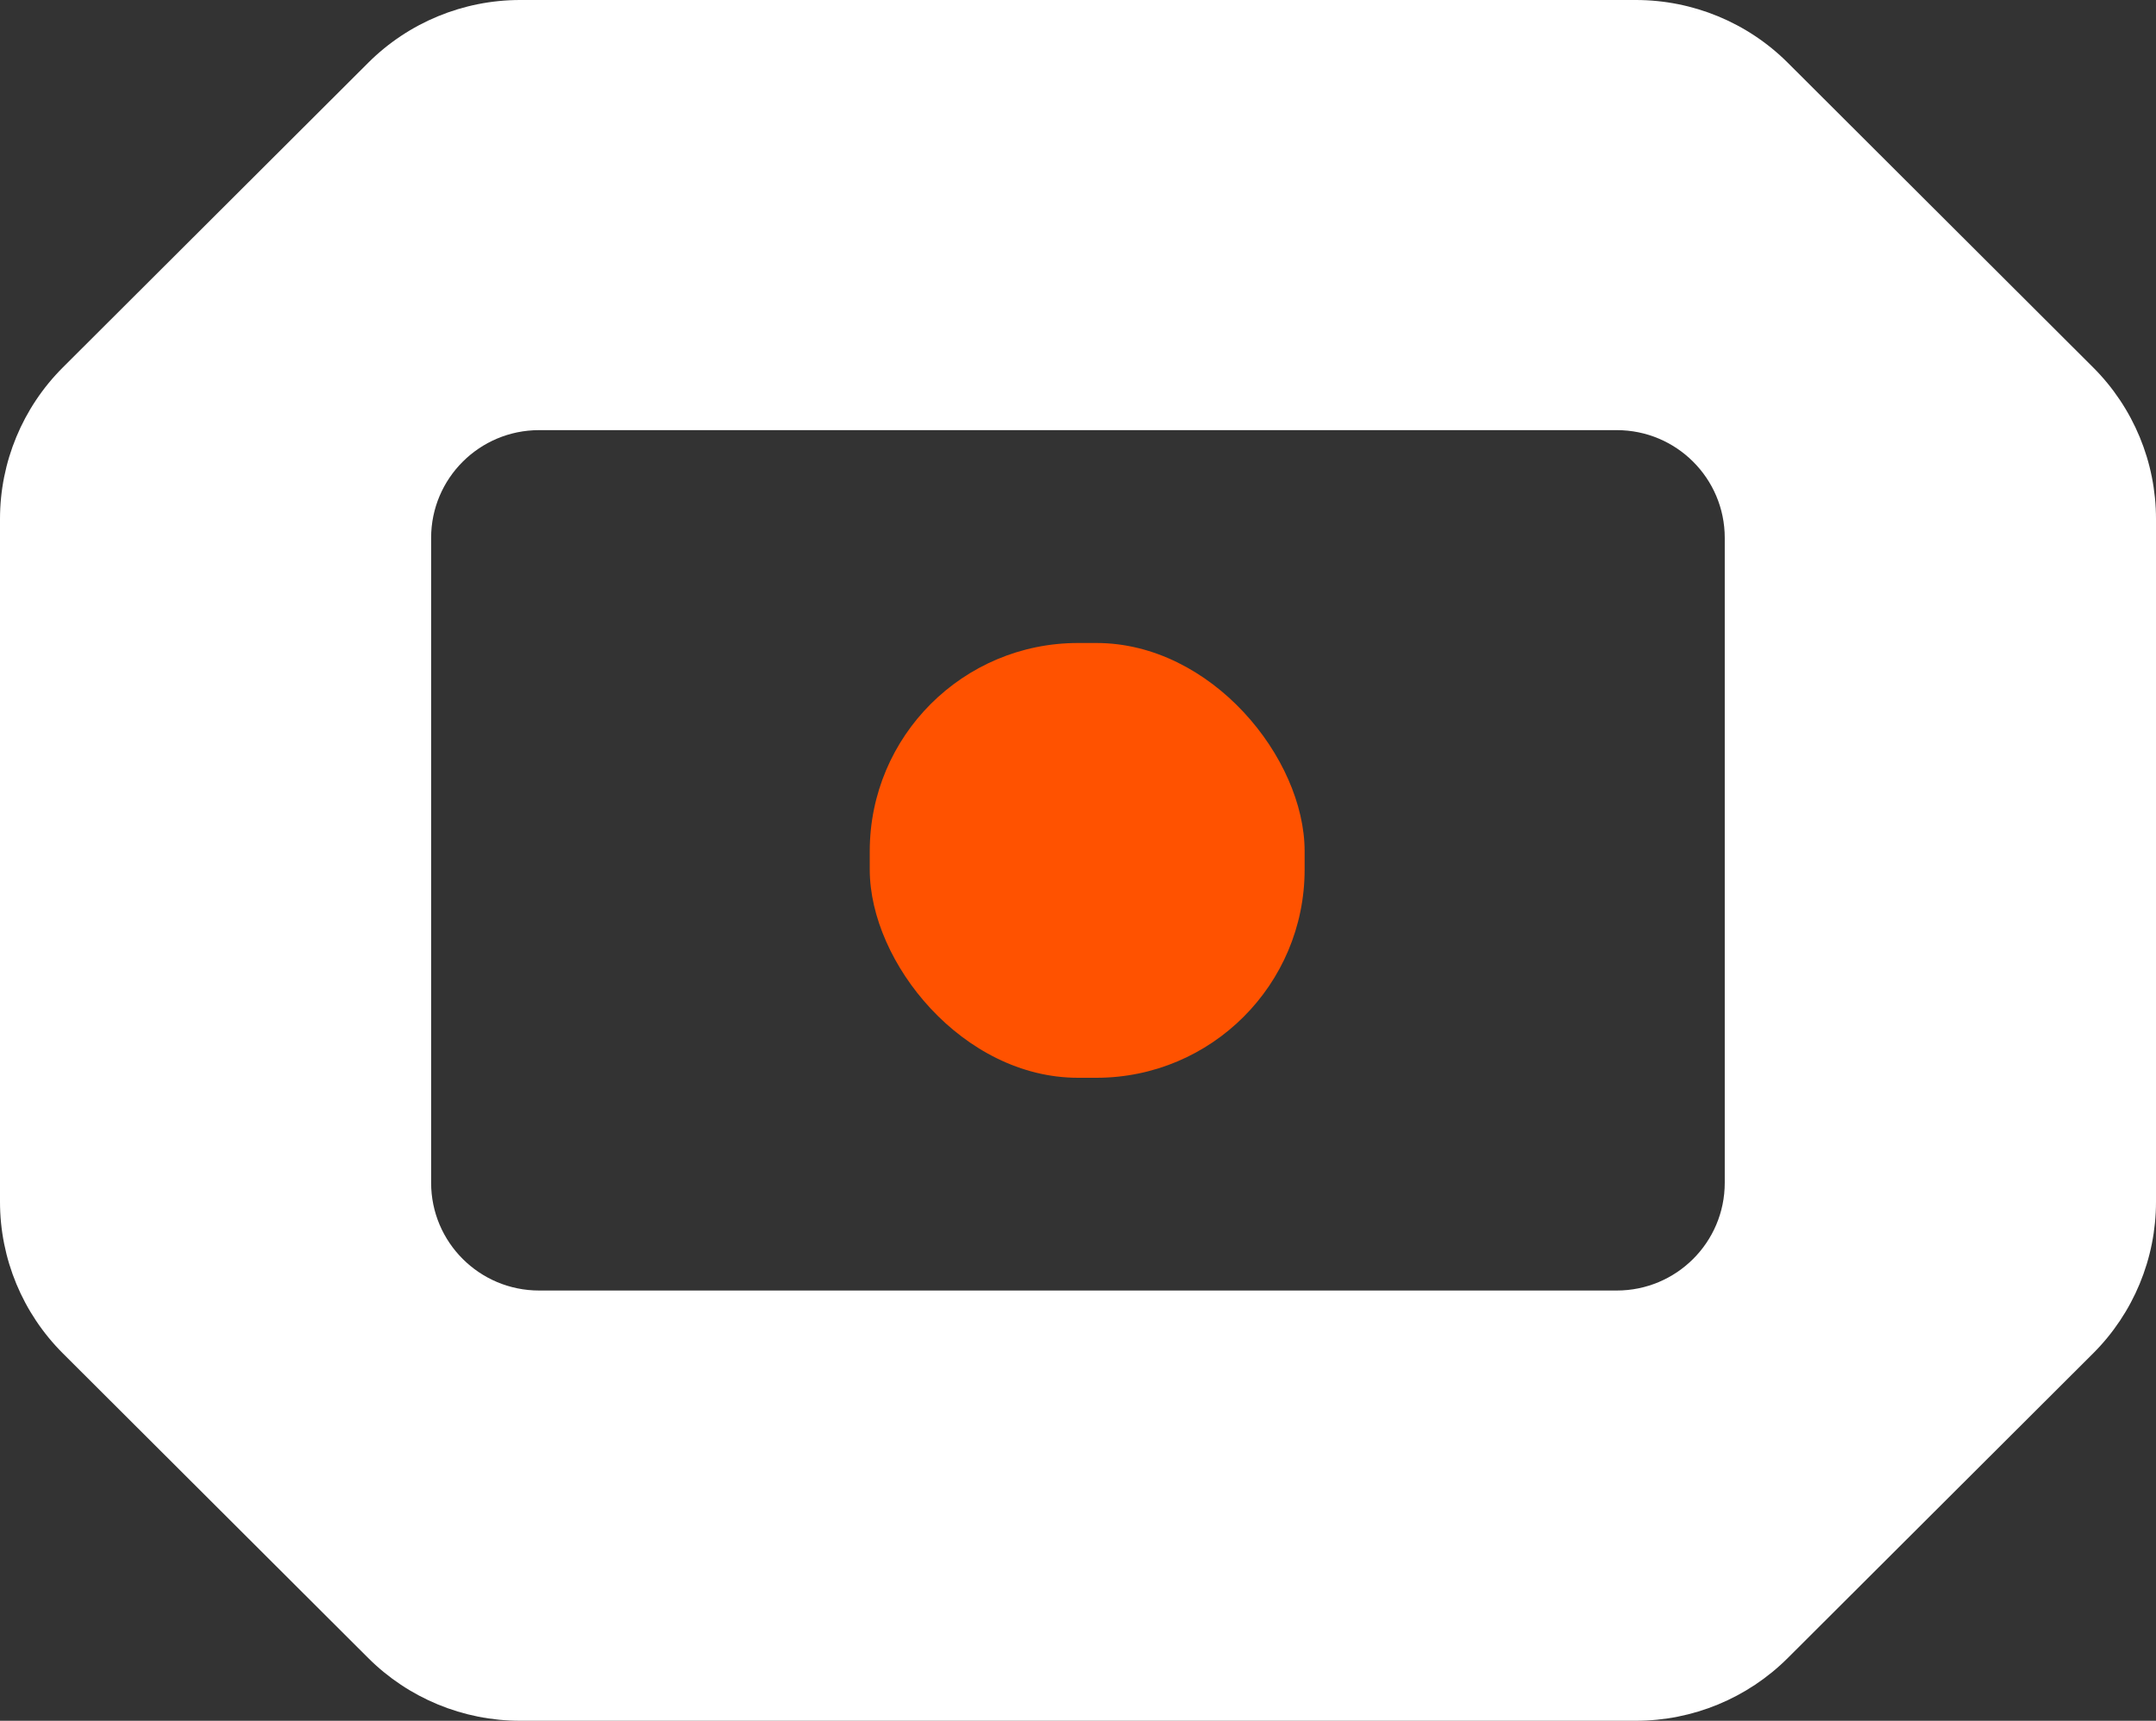 <?xml version="1.0" encoding="UTF-8"?>
<svg width="352px" height="281px" viewBox="0 0 352 281" version="1.1" xmlns="http://www.w3.org/2000/svg" xmlns:xlink="http://www.w3.org/1999/xlink">
    <rect x="0" y="0" width="352" height="281" fill="#333333" stroke="none"/>
    <title>Group 8</title>
    <g id="Landing-Page" stroke="none" stroke-width="1" fill="none" fill-rule="evenodd">
        <g id="Homepage" transform="translate(-1008, -3319)" fill-rule="nonzero">
            <g id="Group-8" transform="translate(1008, 3319)">
                <path d="M341.733,59.995 L291.879,10.245 C285.303,3.684 276.382,0 267.076,0 L84.924,0 C75.618,0 66.697,3.684 60.121,10.245 L10.267,59.995 C3.692,66.557 0,75.459 0,84.745 L0,196.255 C0,205.541 3.692,214.443 10.267,221.005 L60.121,270.755 C66.697,277.316 75.618,281 84.924,281 L267.076,281 C276.382,281 285.303,277.316 291.879,270.755 L341.733,221.005 C348.308,214.443 352,205.541 352,196.255 L352,84.745 C352,75.459 348.308,66.557 341.733,59.995 L341.733,59.995 Z M88.019,70.24 L263.962,70.24 C273.709,70.24 281.592,78.126 281.592,87.834 L281.592,193.147 C281.592,202.874 273.69,210.74 263.962,210.74 L88.019,210.74 C78.271,210.74 70.388,202.855 70.388,193.147 L70.388,87.834 C70.388,78.107 78.291,70.24 88.019,70.24 L88.019,70.24 Z" id="Shape" fill="#FFFFFF"></path>
                <rect id="Rectangle" fill="#FF5200" x="142" y="105" width="71" height="71" rx="34"></rect>
            </g>
        </g>
    </g>
</svg>